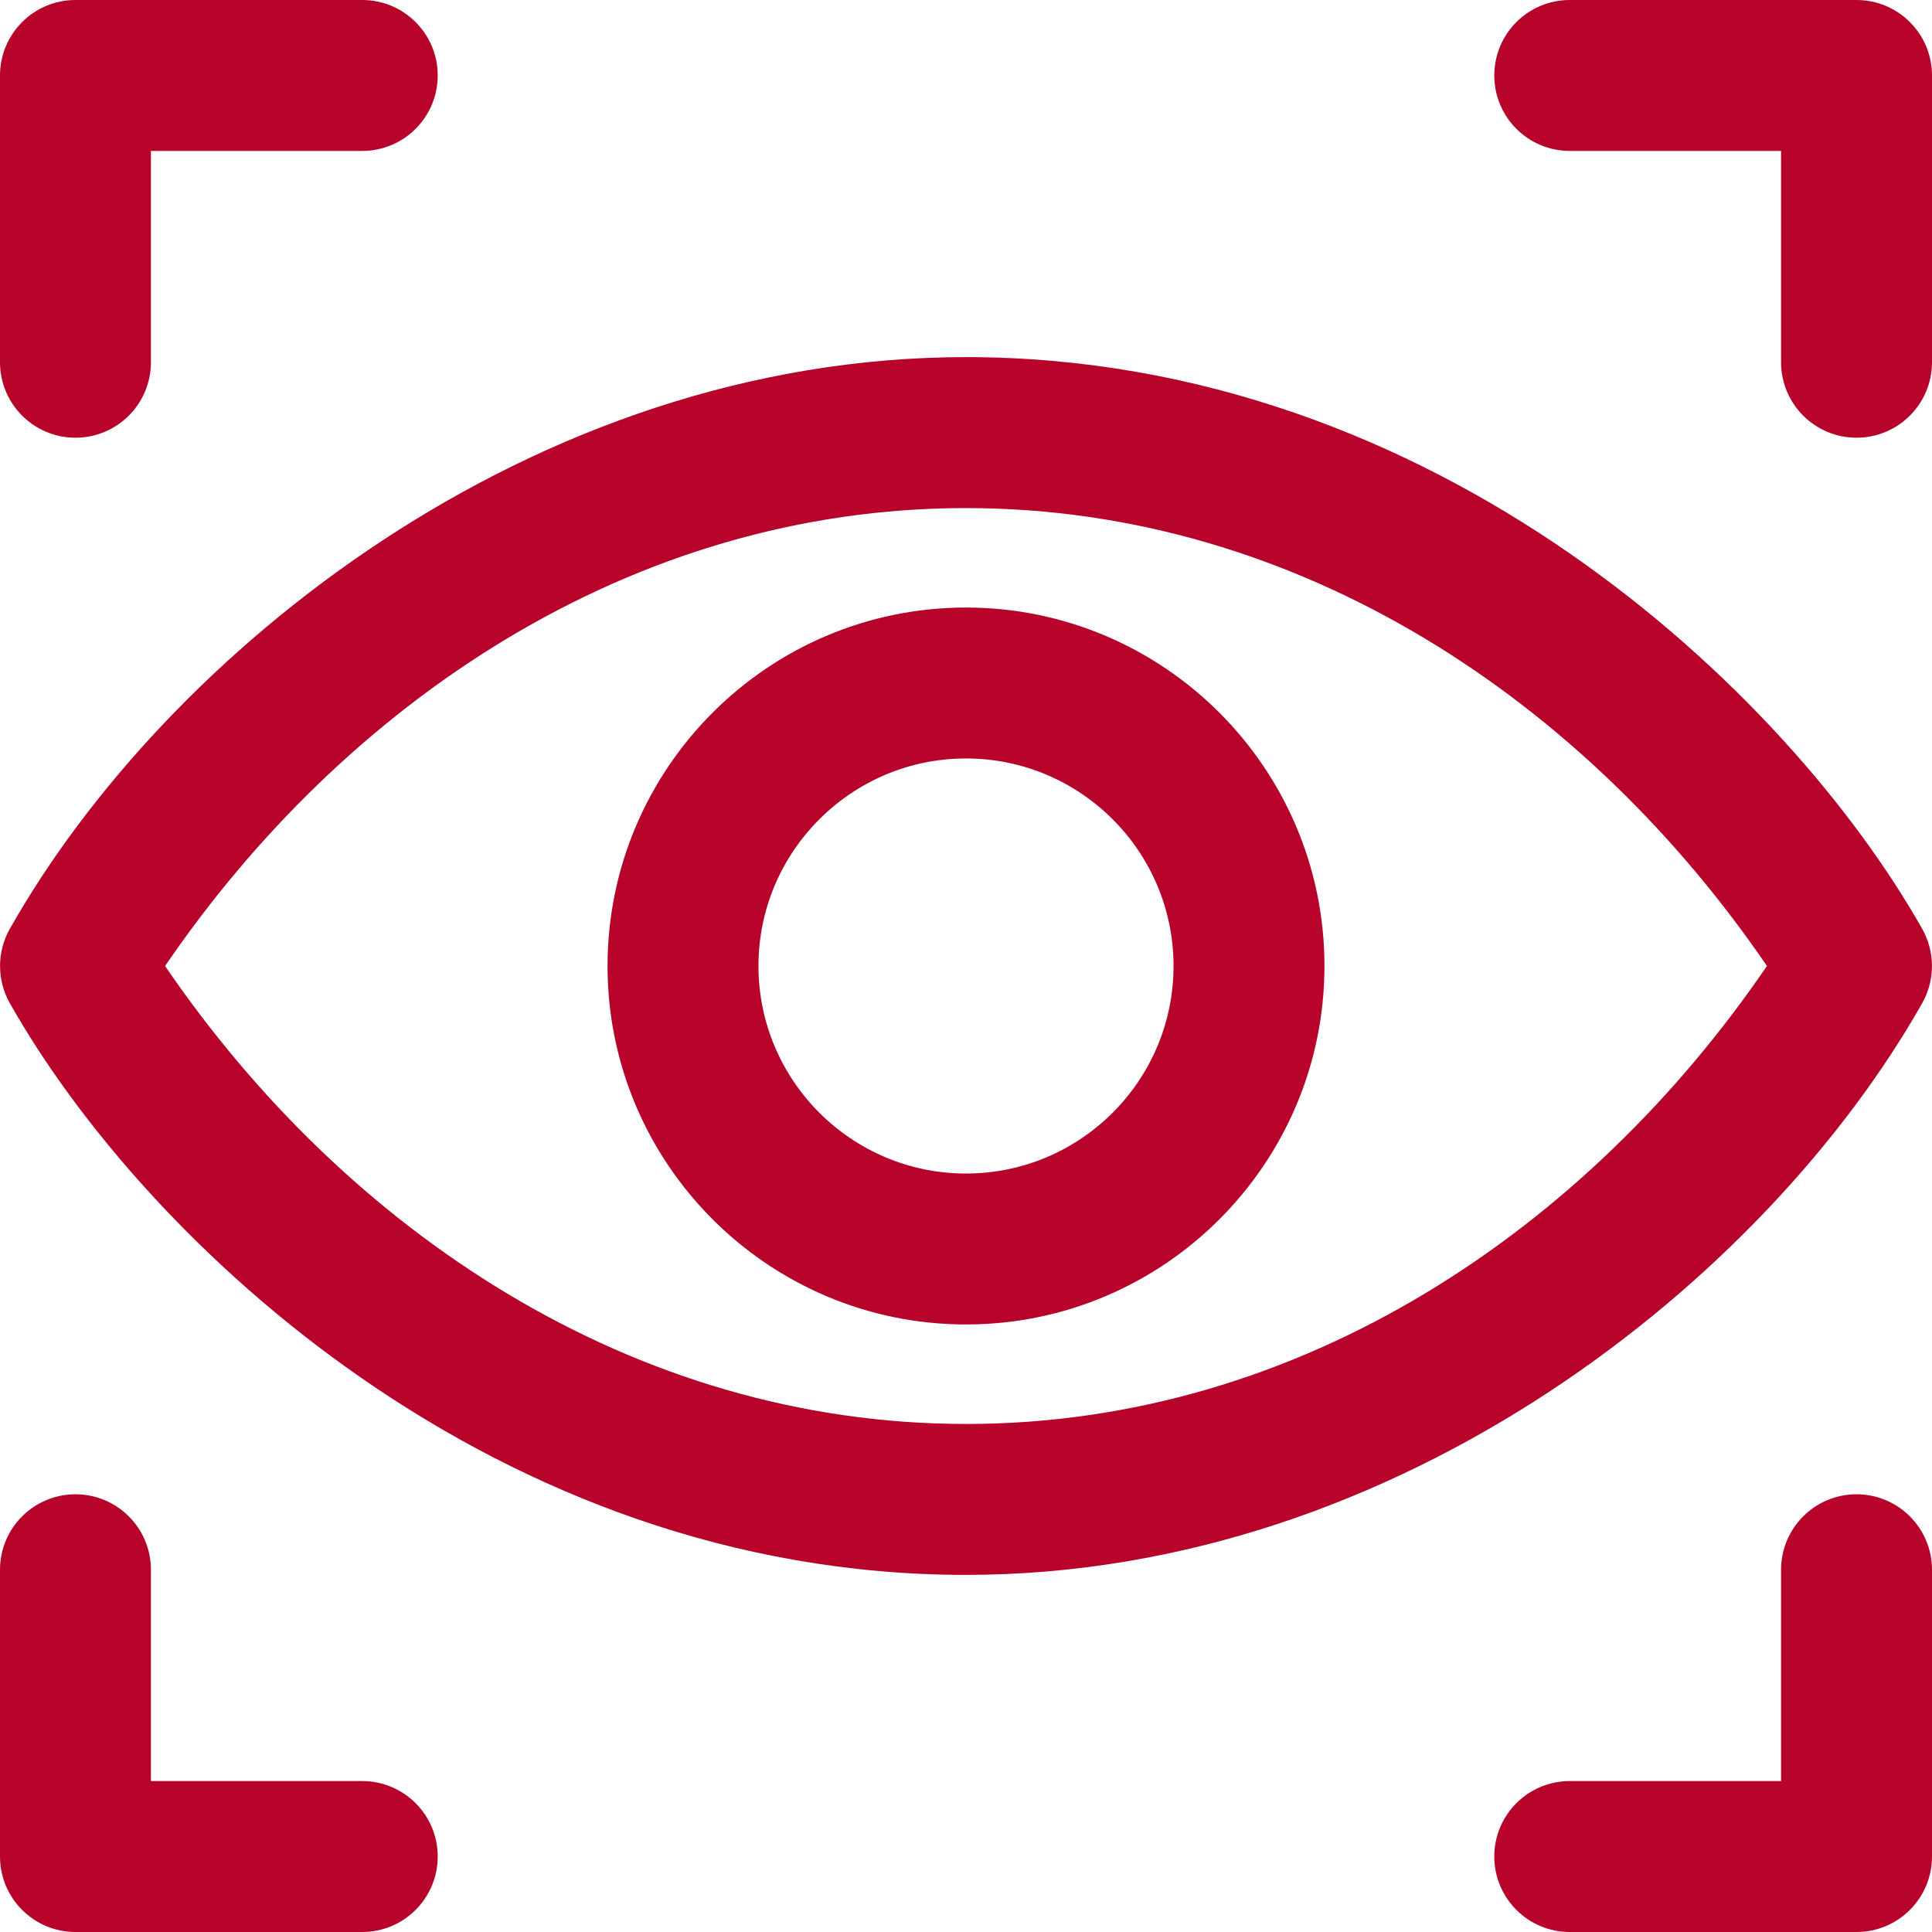 <svg xmlns="http://www.w3.org/2000/svg" width="50" height="50" viewBox="0 0 50 50" fill="none"><g clip-path="url(#clip0_2024_3925)"><path d="M0 9.375V1.953C0 0.874 0.874 0 1.953 0H9.375C10.454 0 11.328 0.874 11.328 1.953C11.328 3.032 10.454 3.906 9.375 3.906H3.906V9.375C3.906 10.454 3.032 11.328 1.953 11.328C0.874 11.328 0 10.454 0 9.375ZM48.047 0H40.625C39.546 0 38.672 0.874 38.672 1.953C38.672 3.032 39.546 3.906 40.625 3.906H46.094V9.375C46.094 10.454 46.968 11.328 48.047 11.328C49.126 11.328 50 10.454 50 9.375V1.953C50 0.874 49.126 0 48.047 0ZM9.375 46.094H3.906V40.625C3.906 39.546 3.032 38.672 1.953 38.672C0.874 38.672 0 39.546 0 40.625V48.047C0 49.126 0.874 50 1.953 50H9.375C10.454 50 11.328 49.126 11.328 48.047C11.328 46.968 10.454 46.094 9.375 46.094ZM48.047 38.672C46.968 38.672 46.094 39.546 46.094 40.625V46.094H40.625C39.546 46.094 38.672 46.968 38.672 48.047C38.672 49.126 39.546 50 40.625 50H48.047C49.126 50 50 49.126 50 48.047V40.625C50 39.546 49.126 38.672 48.047 38.672ZM25 40.758C12.826 40.758 3.743 32.132 0.254 25.962C-0.083 25.365 -0.083 24.635 0.254 24.038C4.273 16.932 13.752 9.242 25 9.242C37.174 9.242 46.257 17.868 49.746 24.038C50.083 24.635 50.083 25.365 49.746 25.962C45.727 33.068 36.248 40.758 25 40.758ZM45.728 25C41.071 18.177 33.649 13.149 25 13.149C16.317 13.149 8.908 18.208 4.272 25C8.929 31.823 16.351 36.852 25 36.852C33.683 36.852 41.092 31.792 45.728 25ZM34.277 25C34.277 30.116 30.116 34.277 25 34.277C19.884 34.277 15.723 30.116 15.723 25C15.723 19.884 19.884 15.723 25 15.723C30.116 15.723 34.277 19.884 34.277 25ZM30.371 25C30.371 22.038 27.962 19.629 25 19.629C22.038 19.629 19.629 22.038 19.629 25C19.629 27.962 22.038 30.371 25 30.371C27.962 30.371 30.371 27.962 30.371 25Z" fill="#B8042B"></path></g><defs><clipPath id="clip0_2024_3925"><rect width="50" height="50" fill="white"></rect></clipPath></defs></svg>